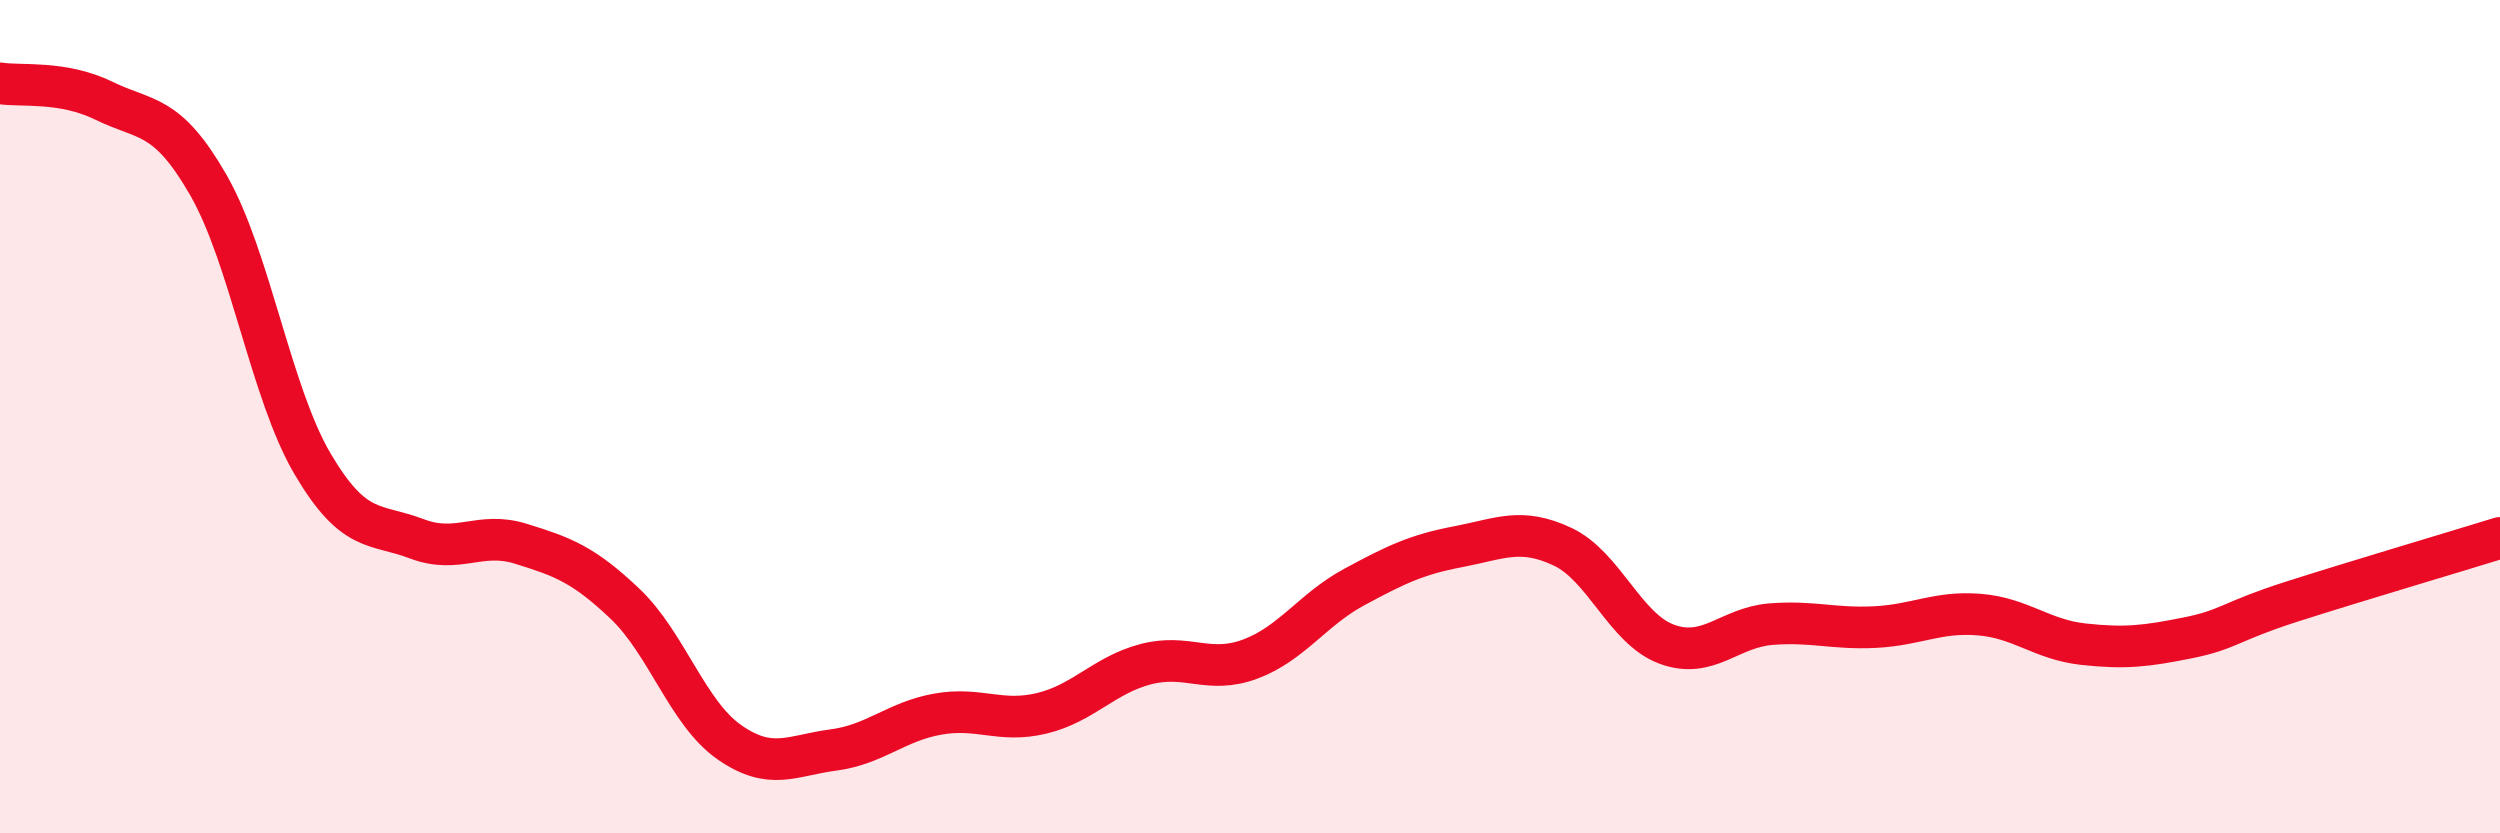 
    <svg width="60" height="20" viewBox="0 0 60 20" xmlns="http://www.w3.org/2000/svg">
      <path
        d="M 0,2 C 0.5,2.08 1.5,1.93 2.5,2.42 C 3.5,2.91 4,2.7 5,4.44 C 6,6.18 6.5,9.43 7.5,11.13 C 8.5,12.83 9,12.55 10,12.93 C 11,13.31 11.5,12.74 12.5,13.05 C 13.5,13.36 14,13.54 15,14.49 C 16,15.44 16.5,17.11 17.5,17.81 C 18.5,18.51 19,18.13 20,18 C 21,17.87 21.5,17.32 22.5,17.14 C 23.5,16.96 24,17.36 25,17.12 C 26,16.88 26.5,16.2 27.5,15.94 C 28.5,15.68 29,16.19 30,15.82 C 31,15.45 31.5,14.63 32.5,14.09 C 33.5,13.55 34,13.31 35,13.12 C 36,12.93 36.5,12.65 37.5,13.12 C 38.5,13.59 39,15.09 40,15.46 C 41,15.83 41.5,15.06 42.5,14.98 C 43.5,14.9 44,15.1 45,15.05 C 46,15 46.5,14.67 47.5,14.75 C 48.5,14.83 49,15.35 50,15.46 C 51,15.57 51.5,15.51 52.5,15.31 C 53.5,15.11 53.5,14.92 55,14.44 C 56.5,13.96 59,13.22 60,12.91L60 20L0 20Z"
        fill="#EB0A25"
        opacity="0.1"
        stroke-linecap="round"
        stroke-linejoin="round"
      />
      <path
        d="M 0,2 C 0.5,2.08 1.5,1.93 2.5,2.42 C 3.5,2.91 4,2.7 5,4.44 C 6,6.18 6.5,9.43 7.5,11.13 C 8.5,12.83 9,12.55 10,12.93 C 11,13.31 11.5,12.74 12.5,13.05 C 13.5,13.36 14,13.54 15,14.49 C 16,15.44 16.5,17.11 17.5,17.81 C 18.5,18.51 19,18.13 20,18 C 21,17.87 21.5,17.32 22.5,17.14 C 23.5,16.96 24,17.36 25,17.12 C 26,16.88 26.5,16.2 27.5,15.94 C 28.5,15.68 29,16.19 30,15.82 C 31,15.45 31.5,14.63 32.5,14.09 C 33.5,13.55 34,13.31 35,13.12 C 36,12.93 36.5,12.65 37.5,13.12 C 38.5,13.59 39,15.09 40,15.46 C 41,15.83 41.5,15.06 42.5,14.98 C 43.5,14.9 44,15.1 45,15.05 C 46,15 46.5,14.67 47.5,14.75 C 48.5,14.83 49,15.35 50,15.46 C 51,15.57 51.5,15.51 52.5,15.31 C 53.5,15.11 53.5,14.92 55,14.44 C 56.5,13.96 59,13.22 60,12.91"
        stroke="#EB0A25"
        stroke-width="1"
        fill="none"
        stroke-linecap="round"
        stroke-linejoin="round"
      />
    </svg>
  